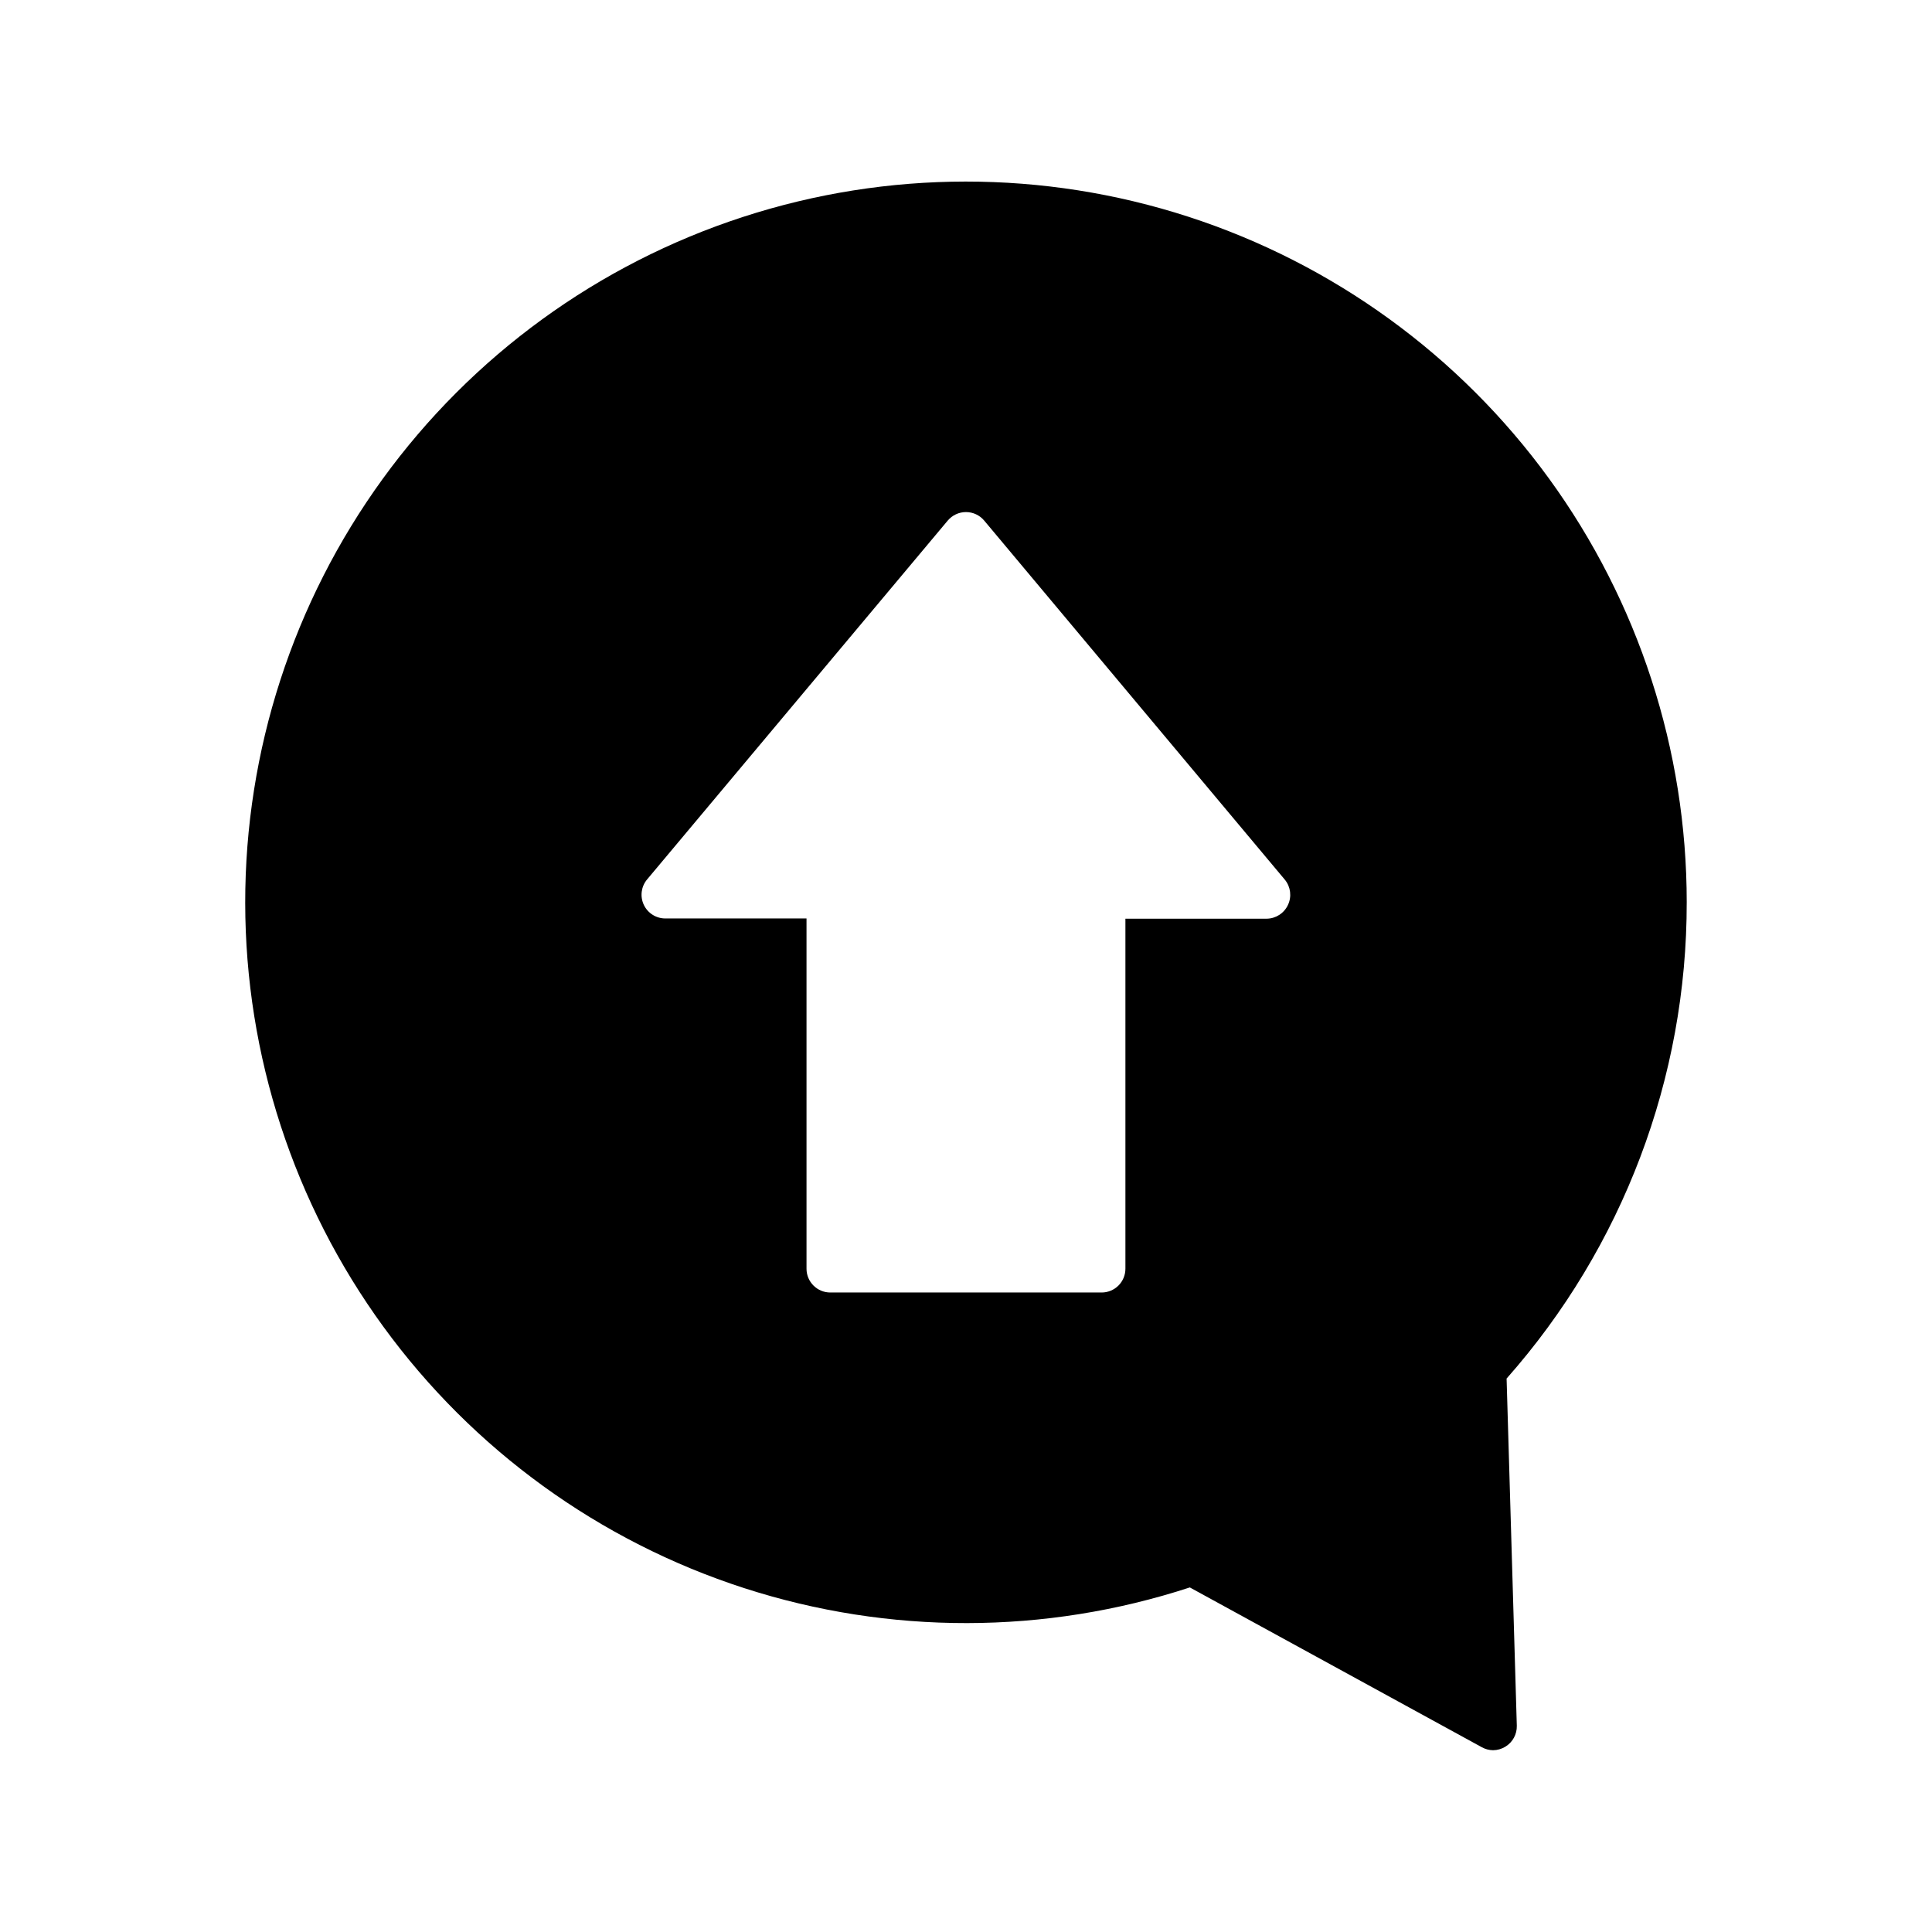 <?xml version="1.0" encoding="UTF-8"?>
<!-- Uploaded to: SVG Repo, www.svgrepo.com, Generator: SVG Repo Mixer Tools -->
<svg fill="#000000" width="800px" height="800px" version="1.1" viewBox="144 144 512 512" xmlns="http://www.w3.org/2000/svg">
 <path d="m591 383.12c0-40.352-12.777-79.664-36.5-112.3-23.723-32.637-57.176-56.926-95.555-69.379-38.383-12.453-79.719-12.43-118.09 0.062-38.367 12.492-71.793 36.812-95.484 69.477-23.691 32.664-36.43 71.992-36.387 112.34 0.043 40.352 12.859 79.652 36.617 112.27s57.234 56.867 95.625 69.281c38.395 12.414 79.734 12.352 118.09-0.184l77.336 42.32c0.922 0.523 1.965 0.805 3.023 0.82 1.156-0.008 2.289-0.336 3.273-0.945 1.93-1.172 3.082-3.285 3.023-5.543l-2.707-92.008c30.805-34.816 47.789-79.715 47.734-126.2zm-105.68 0.691h0.004c-1.023 2.211-3.231 3.637-5.668 3.652h-37.41v92.766c0 1.672-0.66 3.273-1.844 4.453-1.18 1.18-2.781 1.844-4.453 1.844h-71.918c-3.477 0-6.297-2.82-6.297-6.297v-92.828h-37.41c-2.445 0.004-4.672-1.406-5.711-3.621-1.039-2.211-0.703-4.828 0.863-6.707l79.664-95.094c1.199-1.441 2.977-2.277 4.852-2.277s3.652 0.836 4.848 2.277l79.664 95.156c1.539 1.883 1.855 4.481 0.82 6.676z"/>
</svg>